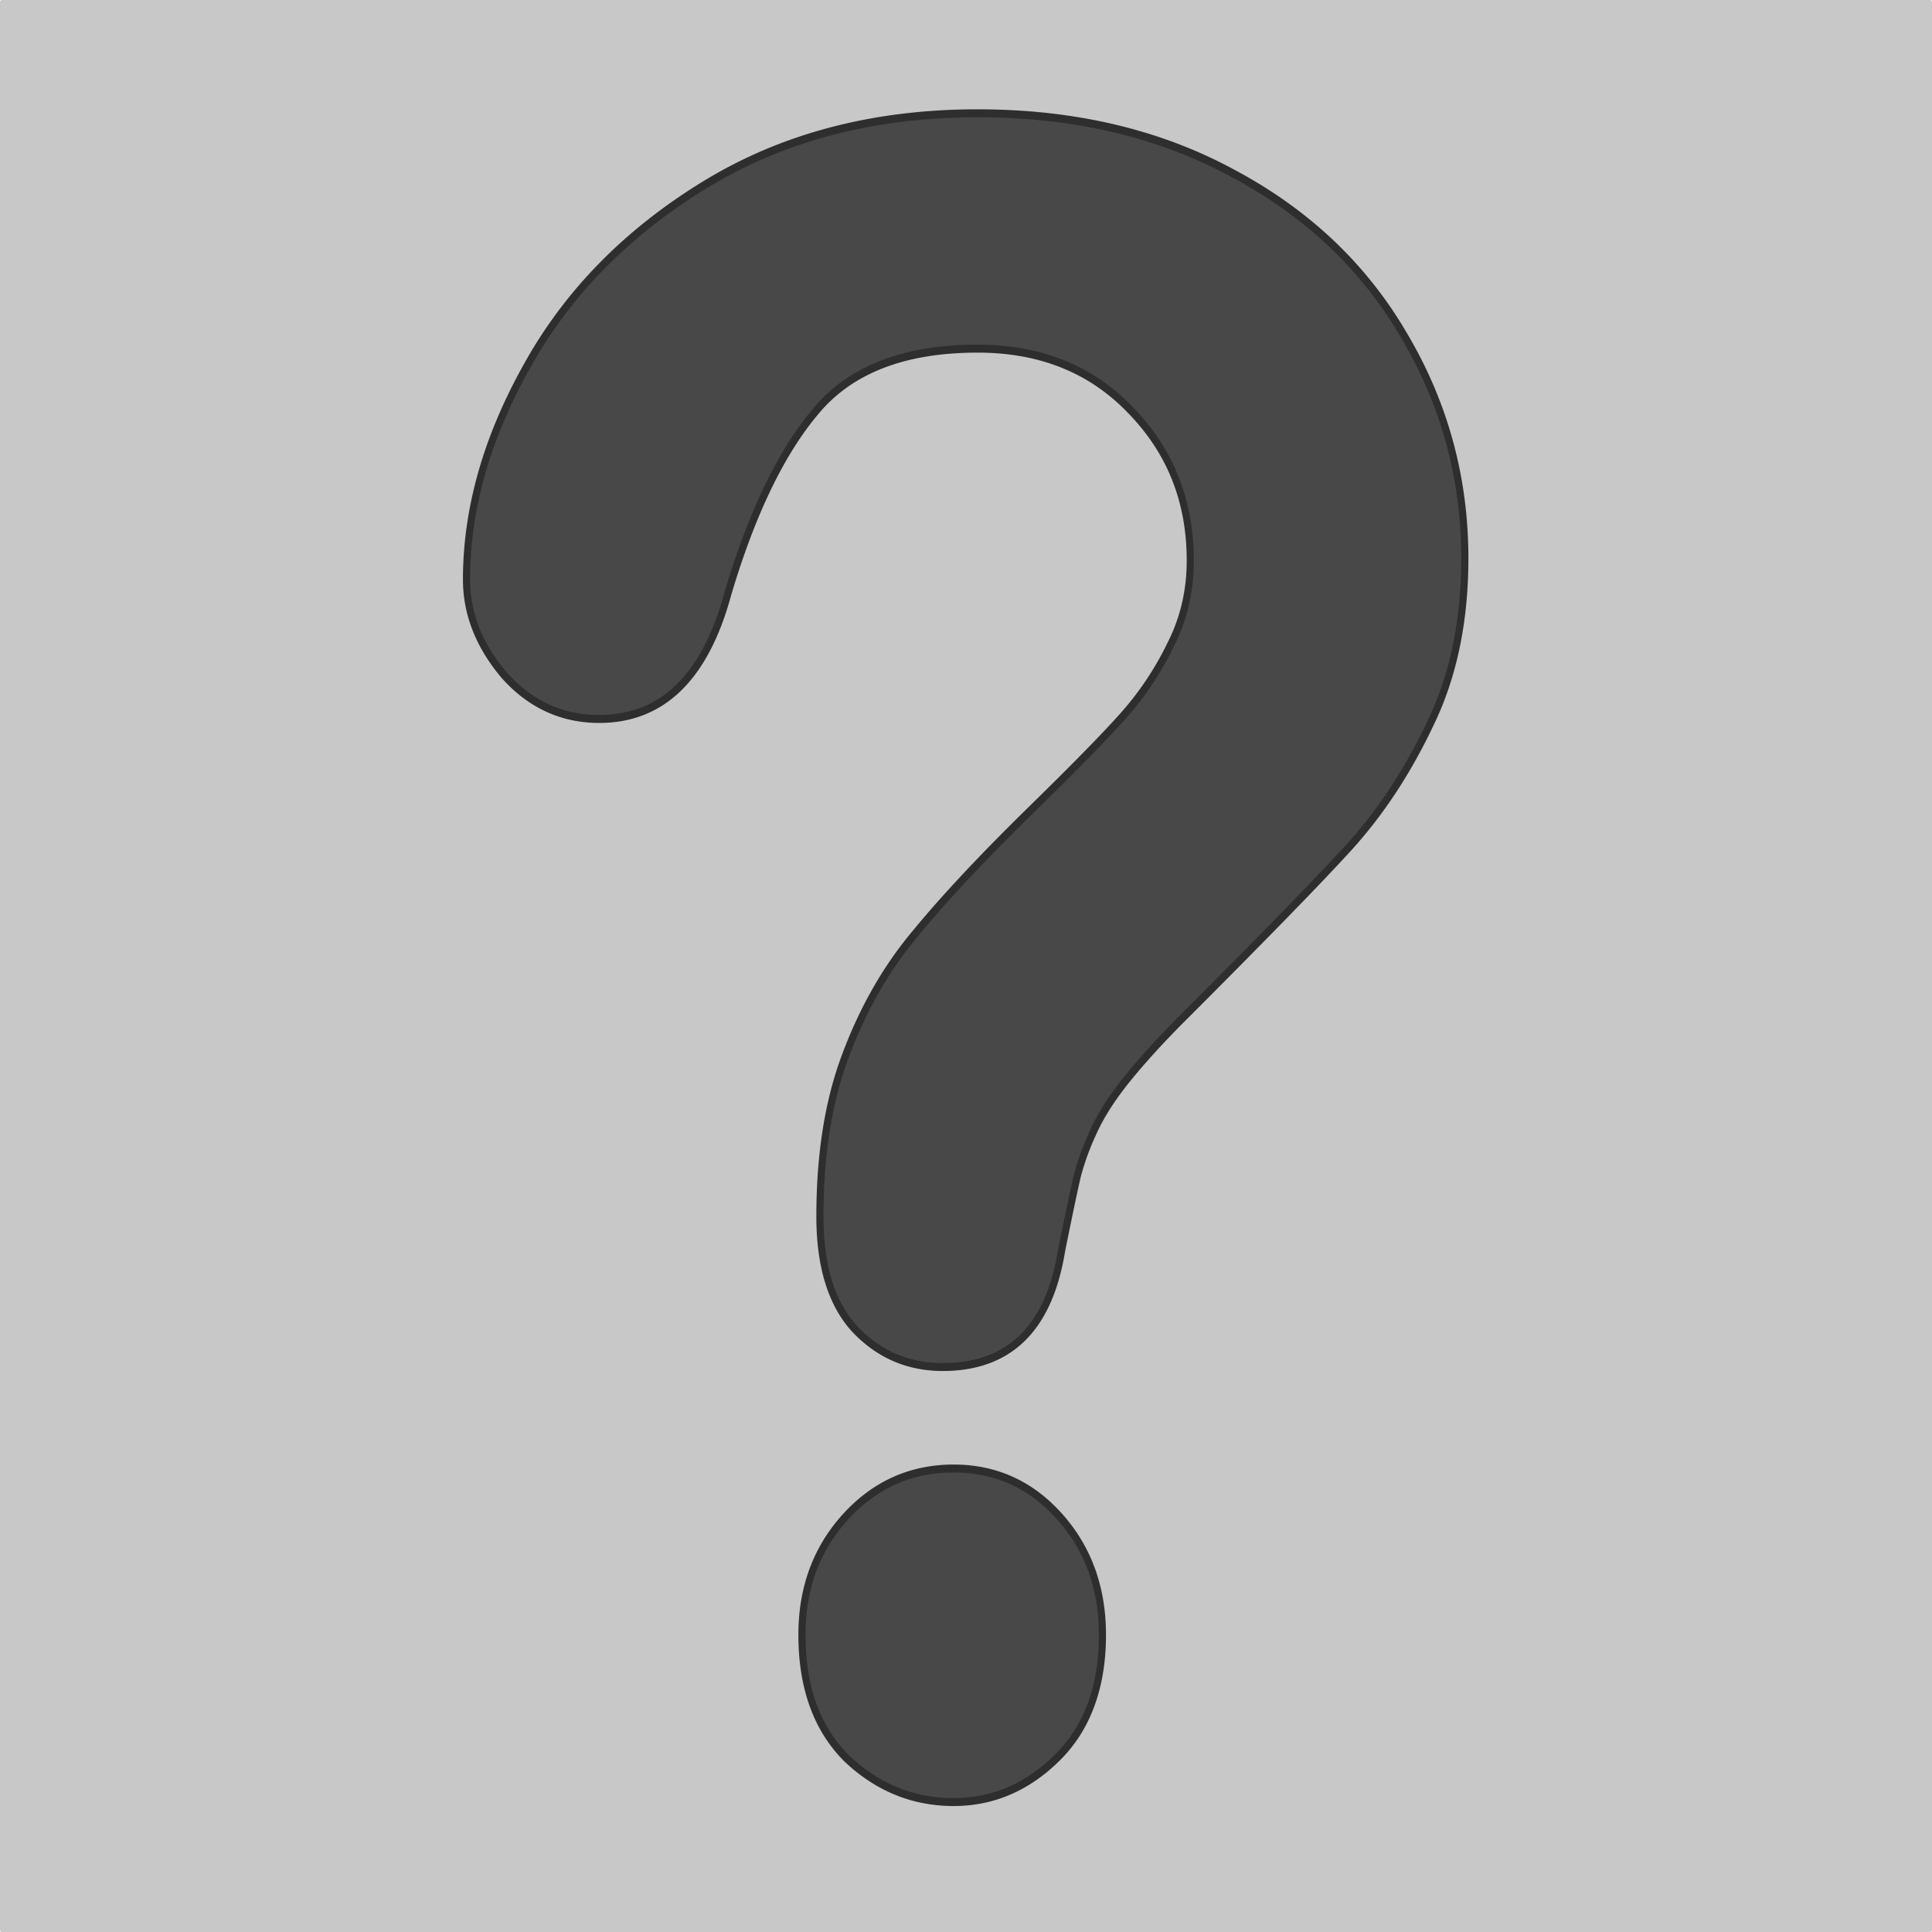 <svg xmlns="http://www.w3.org/2000/svg" width="512" height="512"><path style="fill:#c8c8c8;fill-opacity:1;stroke:#c8c8c8;stroke-width:1;stroke-linecap:round;stroke-linejoin:round;stroke-dasharray:none;stroke-opacity:1" d="M.5.5h511v511H.5z"/><path style="color:#000;-inkscape-font-specification:'Arial Rounded MT Bold, ';fill:#484848;-inkscape-stroke:none" d="M130.689 145.3c1.565-55.934 50.154-101.164 102.722-112.413 54.28-12.362 118.518-.711 155.094 44.141 27.905 34.647 30.086 89.258-.086 123.285-24.385 31.447-61.47 51.176-83.121 84.825-8.525 17.99-4.831 44.067-25.313 54.495-20.67 10.48-50.69-4.468-50.022-28.941-3.64-35.043 14.282-68.896 40.51-91.166 21.514-21.596 51.263-38.158 61.737-68.337 7.829-30.828-19.035-62.4-50.076-63.348-24.843-3.554-52.962 6.125-64.618 29.668-12.984 19.248-12.554 49.569-36.133 60.336-22.037 9.31-50.892-7.967-50.694-32.545zm136.473 306.506c-24.822 1.82-46.776-22.548-42.403-47.083 2.583-30.968 43.778-47.815 67.846-28.547 22.848 17.126 21.804 58.382-5.416 70.79a42.477 42.477 0 0 1-20.027 4.84z" transform="scale(.946 1.057)"/><path style="color:#000;-inkscape-font-specification:'Arial Rounded MT Bold, ';fill:#2e2e2e;-inkscape-stroke:none" d="M273.873 27.404c-29.221 0-54.849 5.998-76.826 18.02-21.936 11.999-38.672 27.22-50.145 45.65-11.45 18.21-17.213 36.301-17.213 54.227 0 8.851 3.686 17.142 10.903 24.738l.008.01.01.01c7.44 7.44 16.6 11.2 27.273 11.2 9.054 0 16.767-2.722 22.963-8.15 6.196-5.426 10.864-13.506 14.07-24.163l-.008.027c6.683-20.047 14.838-35.112 24.387-45.213l.004-.004.004-.004c9.456-10.183 24.232-15.34 44.57-15.34 17.33 0 31.302 5.038 42.108 15.112l.002.004.004.002c11.008 10.09 16.455 22.352 16.455 37.017 0 7.482-1.816 14.379-5.461 20.758l-.006.01-.006.008c-3.496 6.44-7.91 12.328-13.252 17.67-5.187 5.187-13.755 13.012-25.68 23.445-13.628 11.948-24.465 22.316-32.52 31.12-8.097 8.664-14.592 18.836-19.48 30.492-4.91 11.524-7.35 25.174-7.35 40.935 0 12.666 3.332 22.395 10.093 28.963l.006.006.004.004c6.886 6.504 15.384 9.781 25.296 9.781 9.496 0 17.206-2.487 22.961-7.517 5.756-5.03 9.504-12.54 11.303-22.387l-.008.04c2.048-9.123 3.537-15.45 4.461-18.964 1.1-3.66 2.564-7.23 4.397-10.713l.004-.01.006-.01c1.813-3.626 4.56-7.571 8.248-11.812l.002-.004c3.877-4.432 8.978-9.533 15.293-15.291l.008-.006c22.931-20.508 38.778-35.051 47.566-43.653 9.024-8.835 16.728-19.265 23.11-31.275l.003-.008c6.612-12.094 9.909-26.161 9.909-42.142 0-20.321-5.754-39.177-17.223-56.477l-.004-.008c-11.292-17.31-27.39-30.95-48.218-40.897-20.848-10.142-44.873-15.2-72.031-15.2Zm0 2c26.91 0 50.616 5.008 71.156 15l.002.002.004.002c20.555 9.815 36.336 23.204 47.416 40.194l.002.004.002.002c11.273 17.002 16.893 35.431 16.893 55.378 0 15.71-3.23 29.421-9.666 41.19l-.002.006-.004.006c-6.295 11.85-13.877 22.11-22.748 30.797-8.736 8.55-24.582 23.091-47.51 43.595l-.004.002-.002.004c-6.358 5.798-11.51 10.946-15.46 15.461v.002h-.003c-3.763 4.328-6.604 8.392-8.52 12.217l-.001.006a62.05 62.05 0 0 0-4.545 11.08l-.006.016-.004.015c-.94 3.573-2.433 9.913-4.485 19.053l-.004.02-.004.02c-1.743 9.541-5.313 16.575-10.65 21.24-5.338 4.664-12.496 7.023-21.645 7.023-9.474 0-17.382-3.06-23.918-9.23-6.286-6.11-9.48-15.21-9.48-27.524 0-15.558 2.409-28.938 7.191-40.158l.002-.002v-.002c4.806-11.46 11.173-21.423 19.106-29.908l.004-.004.004-.004c7.979-8.722 18.768-19.05 32.36-30.965 11.939-10.448 20.523-18.281 25.777-23.535 5.47-5.472 10.006-11.517 13.595-18.127 3.806-6.667 5.715-13.933 5.715-21.733 0-15.162-5.737-28.07-17.098-38.486-11.193-10.435-25.75-15.649-43.47-15.649-20.678 0-36.103 5.283-46.037 15.98-9.838 10.409-18.087 25.728-24.827 45.948l-.004.014-.004.015c-3.132 10.411-7.645 18.13-13.474 23.237-5.83 5.106-12.987 7.652-21.645 7.652-10.204 0-18.75-3.51-25.85-10.605-6.946-7.316-10.343-15.055-10.343-23.352 0-17.498 5.61-35.202 16.904-53.162l.002-.002.002-.002c11.273-18.11 27.721-33.091 49.41-44.955 21.65-11.842 46.918-17.775 75.866-17.775zm-6.71 337.784c-12.157 0-22.527 4.124-30.903 12.31-8.378 8.188-12.606 18.381-12.606 30.36 0 13.448 4.31 24.136 12.92 31.788l.01.008.008.008c8.743 7.413 18.985 11.145 30.57 11.145 11.226 0 21.197-3.838 29.749-11.44 8.606-7.65 12.921-18.244 12.921-31.51 0-11.972-4.128-22.161-12.318-30.35-8.19-8.19-18.378-12.32-30.351-12.32zm0 2c11.517 0 21.092 3.888 28.937 11.732 7.844 7.844 11.732 17.42 11.732 28.937 0 12.837-4.077 22.75-12.25 30.016-8.228 7.313-17.646 10.934-28.42 10.934-11.155 0-20.86-3.538-29.267-10.662-8.165-7.262-12.24-17.266-12.24-30.288 0-11.512 3.974-21.083 12.003-28.93 8.03-7.847 17.796-11.74 29.504-11.74z" transform="scale(.946 1.057)"/></svg>